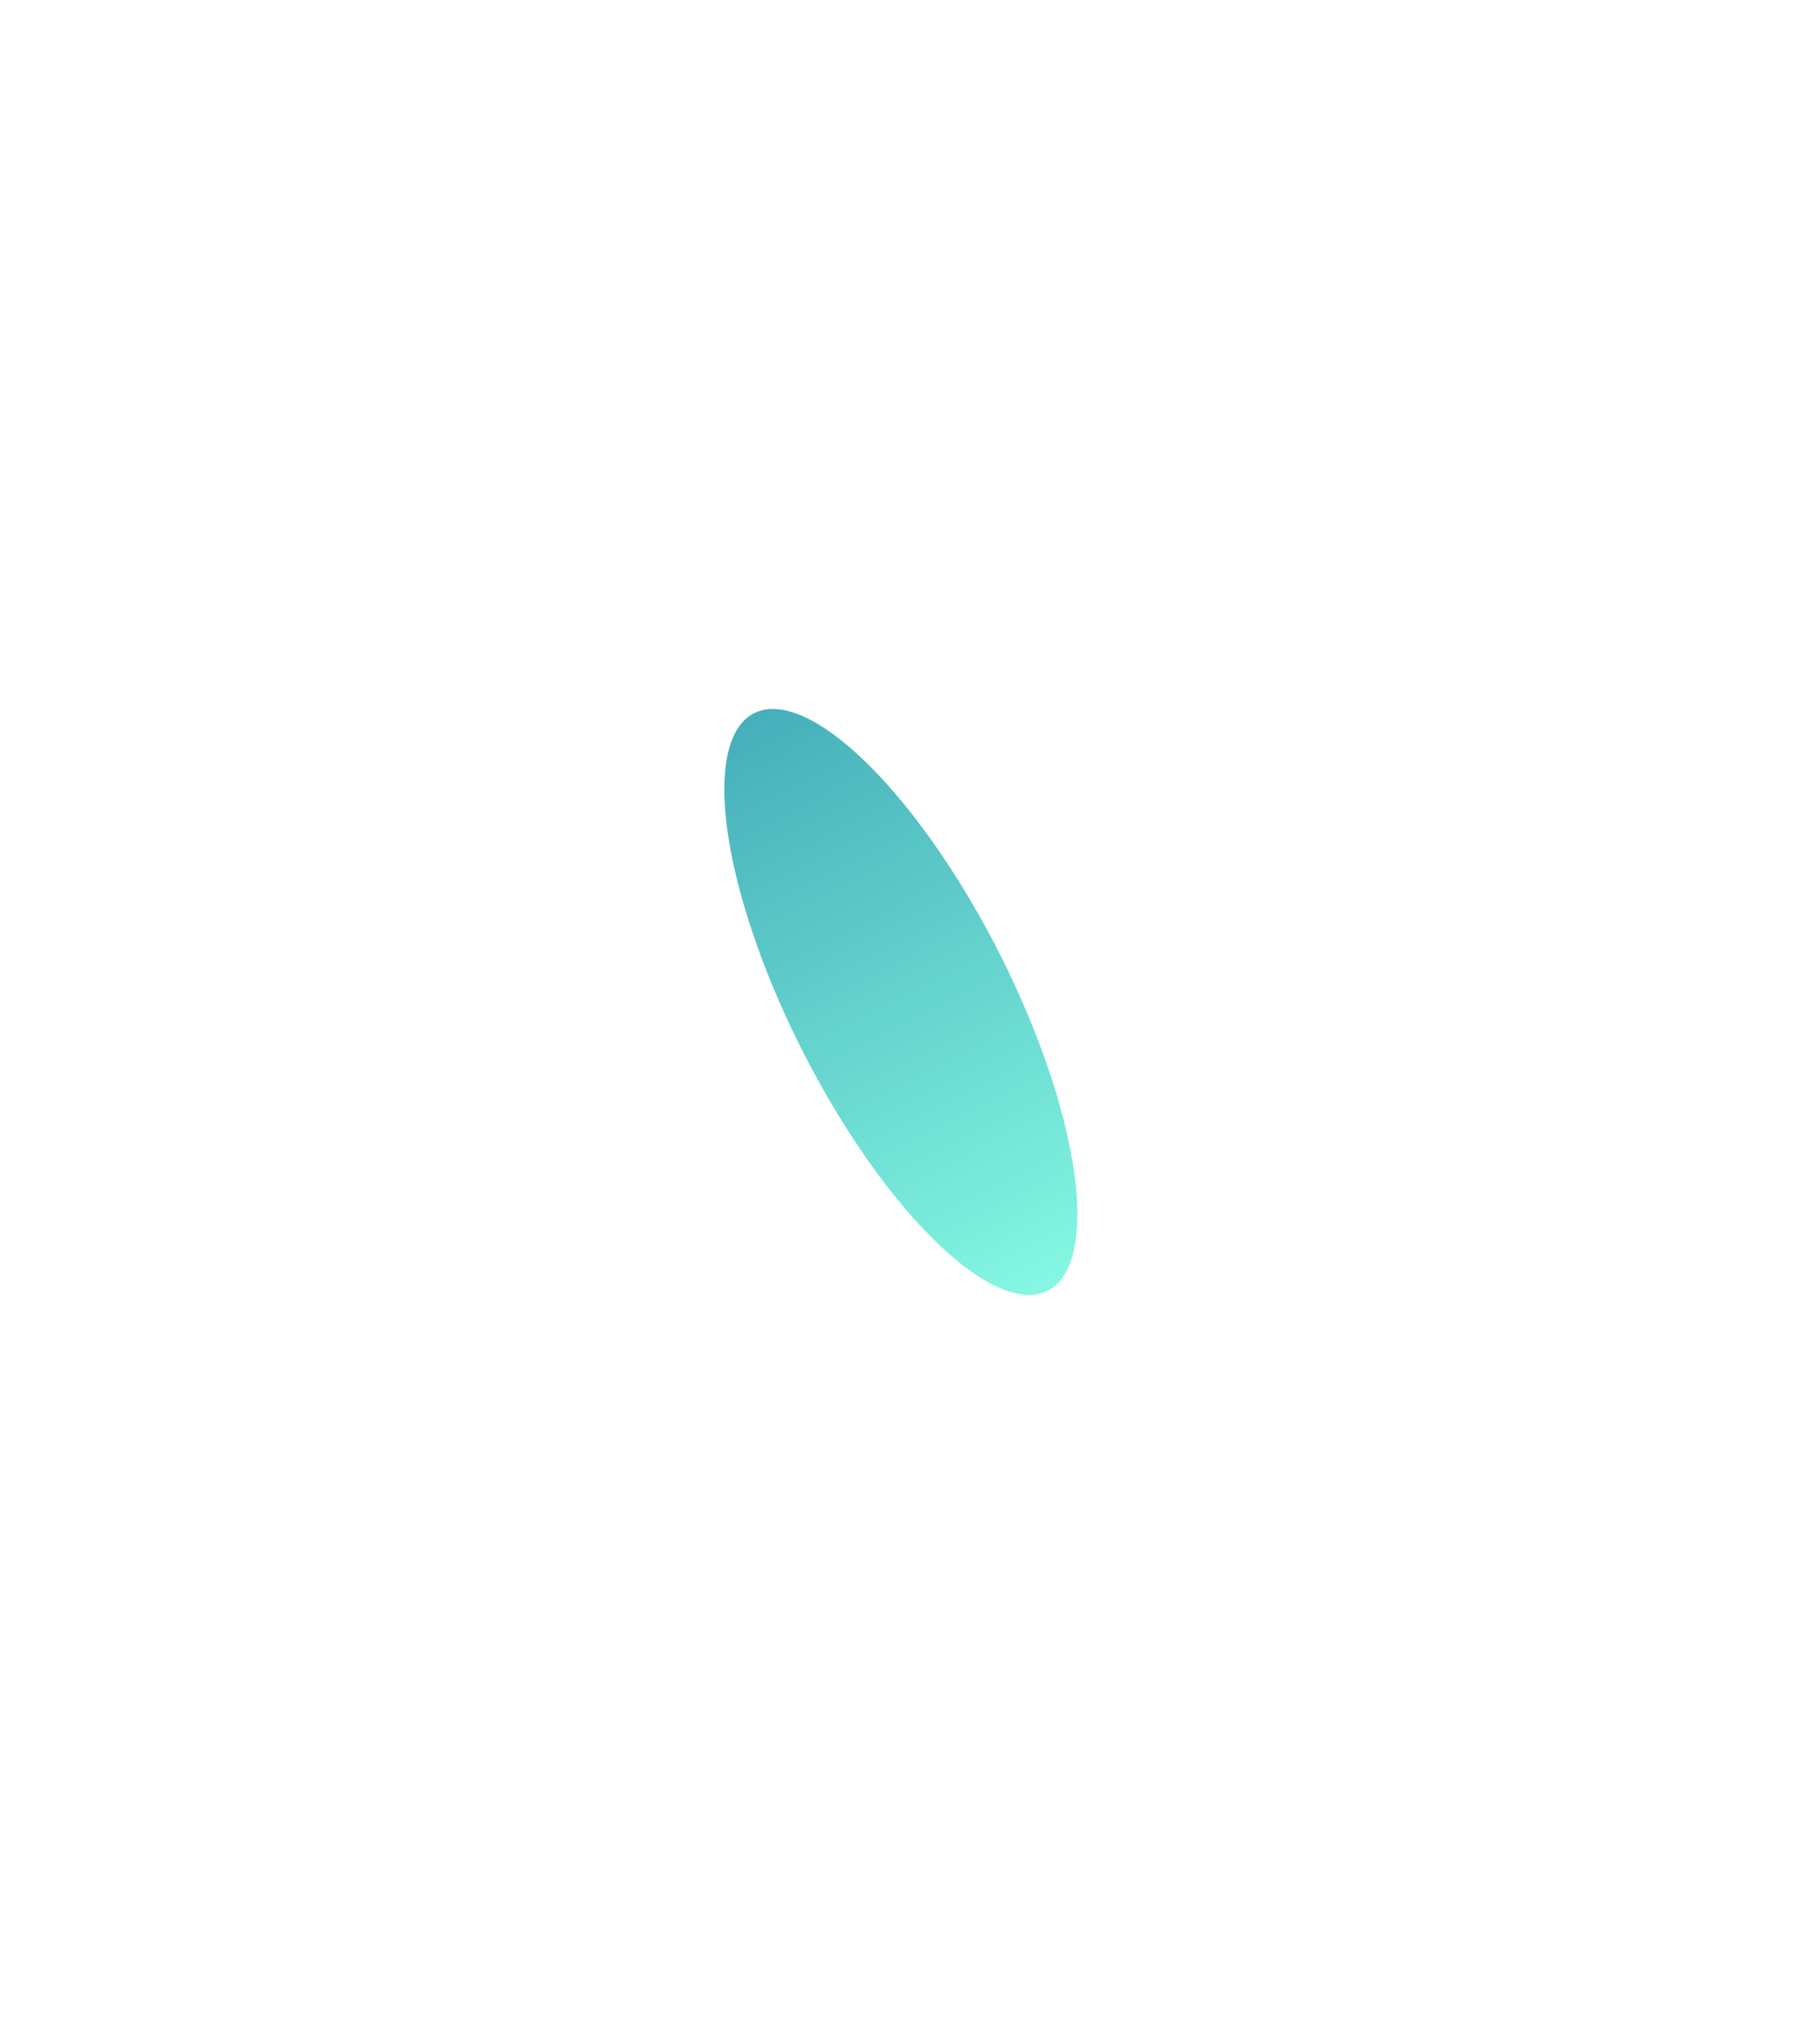 <svg width="53" height="59" viewBox="0 0 53 59" fill="none" xmlns="http://www.w3.org/2000/svg">
<g filter="url(#filter0_f)">
<ellipse cx="26.234" cy="29.163" rx="3.199" ry="9.429" transform="rotate(153.024 26.234 29.163)" fill="url(#paint0_linear)"/>
</g>
<defs>
<filter id="filter0_f" x="0.106" y="0.309" width="52.256" height="57.708" filterUnits="userSpaceOnUse" color-interpolation-filters="sRGB">
<feFlood flood-opacity="0" result="BackgroundImageFix"/>
<feBlend mode="normal" in="SourceGraphic" in2="BackgroundImageFix" result="shape"/>
<feGaussianBlur stdDeviation="9.5" result="effect1_foregroundBlur"/>
</filter>
<linearGradient id="paint0_linear" x1="26.234" y1="38.591" x2="26.234" y2="20.038" gradientUnits="userSpaceOnUse">
<stop stop-color="#45AFBA"/>
<stop offset="1" stop-color="#84F6E1"/>
</linearGradient>
</defs>
</svg>
